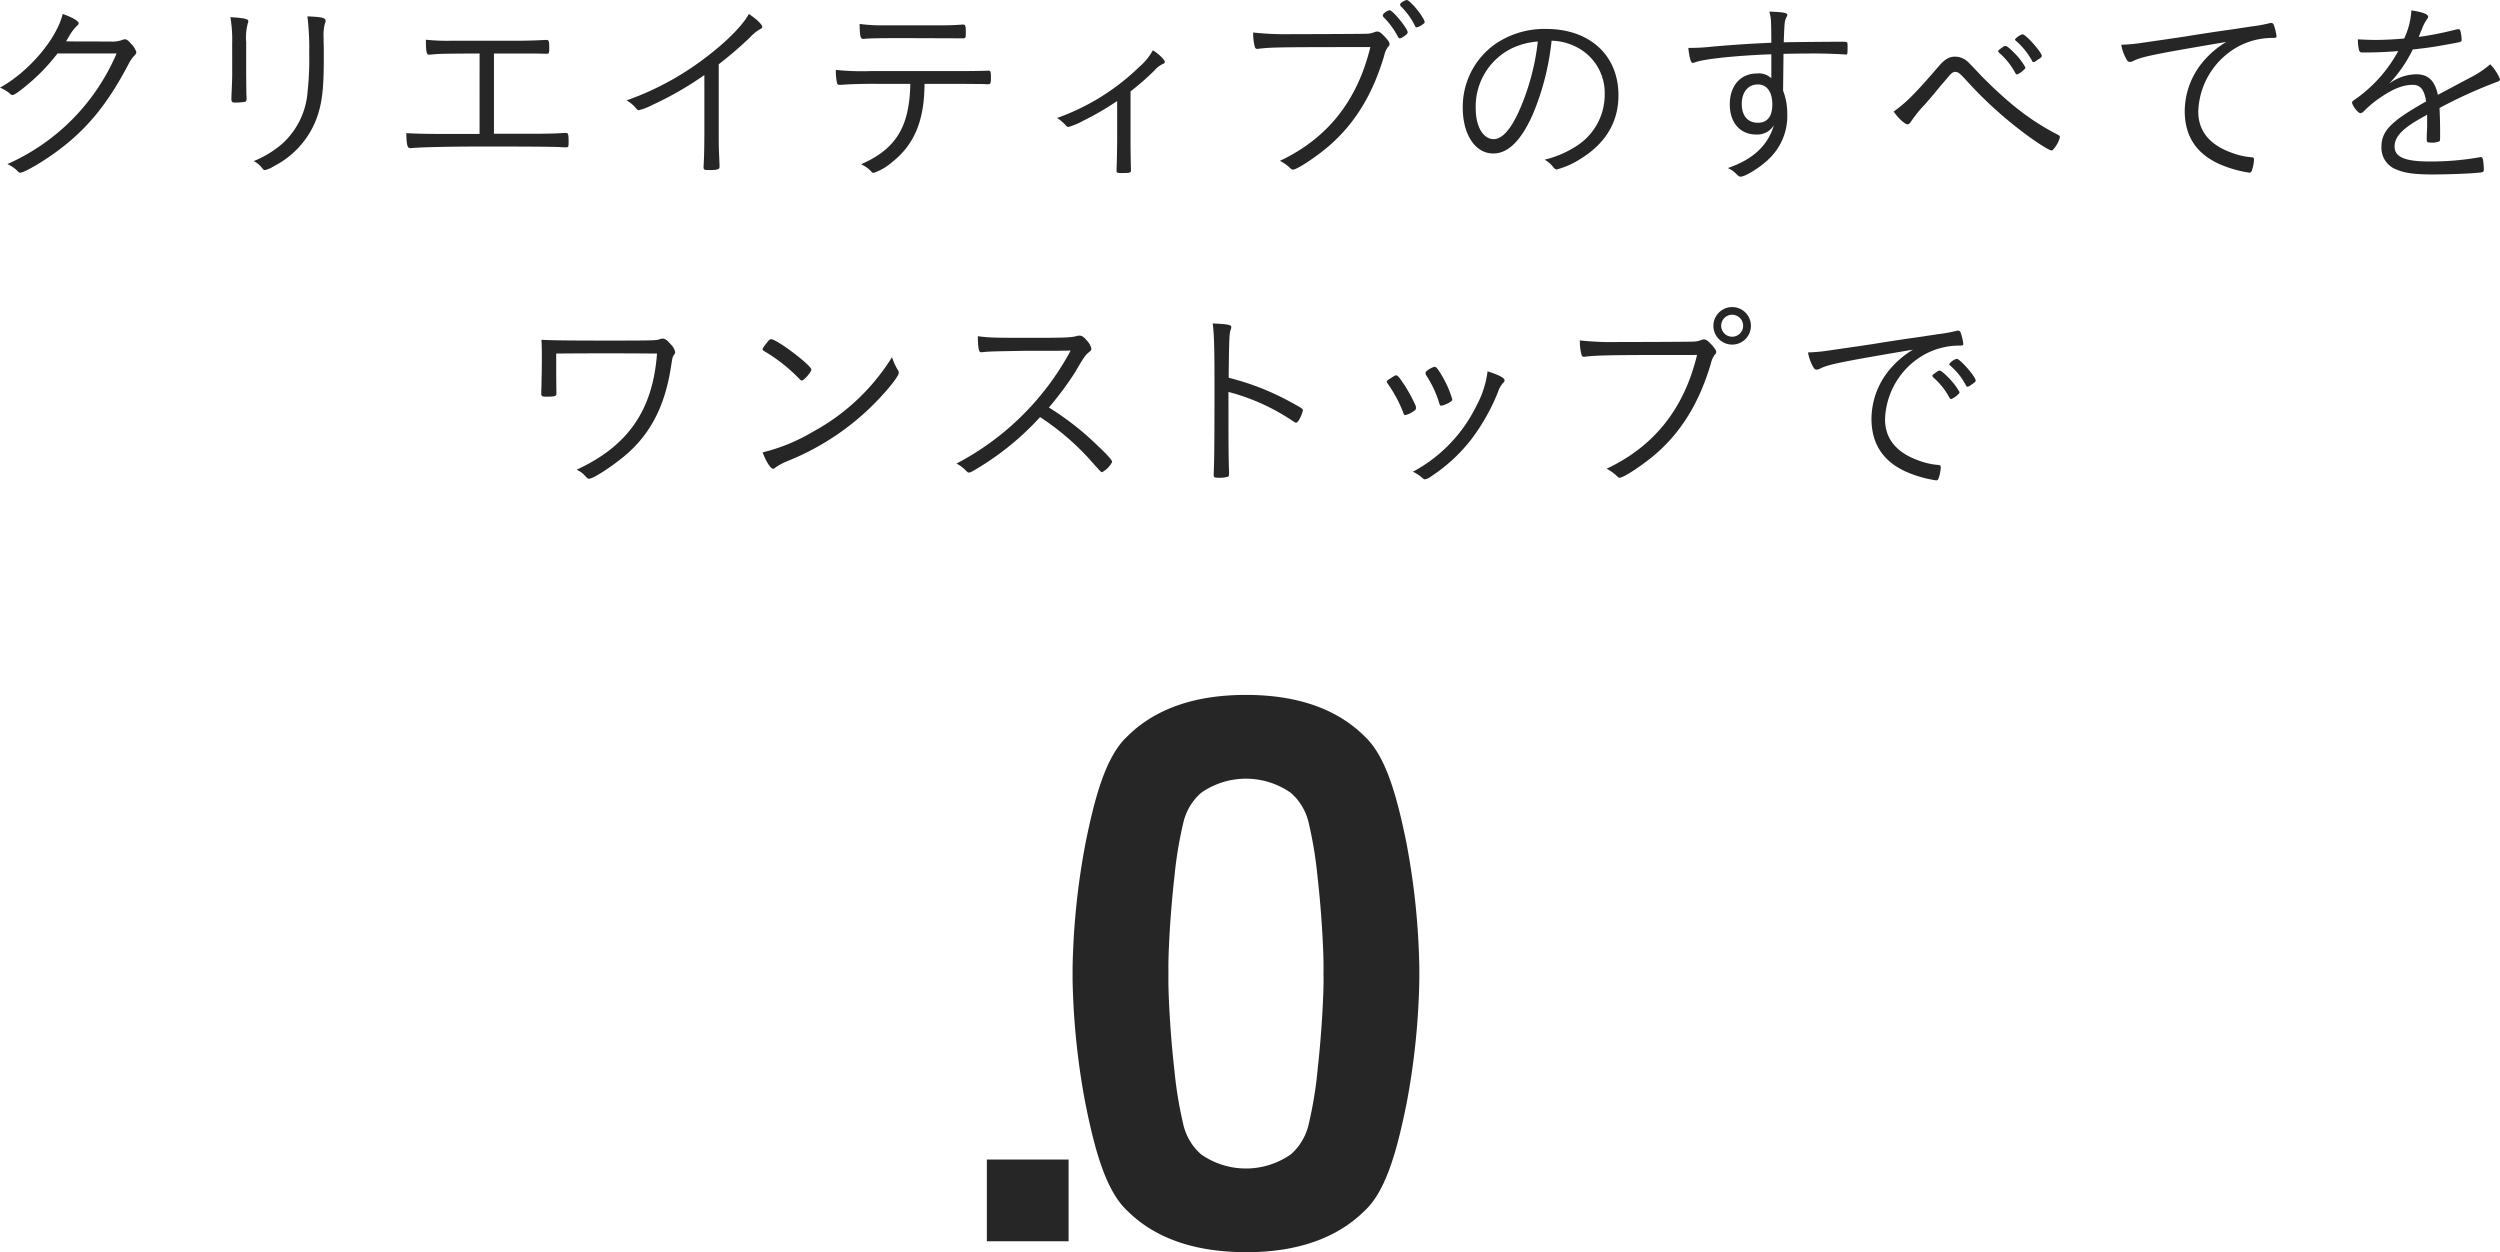 <svg xmlns="http://www.w3.org/2000/svg" width="488.473" height="244.668" viewBox="0 0 488.473 244.668"><path d="M274.809 164.736l-.011-.062v-.008c-1.811-8.852-3.93-16.826-8.127-20.755-5.513-5.519-13.417-8.13-23.155-8.133h-.134c-9.729 0-17.64 2.614-23.168 8.151-4.19 3.921-6.314 11.933-8.114 20.8a143.463 143.463 0 00-2.528 24.322v2.362a143.458 143.458 0 002.524 24.294c1.8 8.885 3.928 16.892 8.137 20.834 5.335 5.334 12.912 7.944 22.272 8.11v.008h.85l.105.008h.07c9.721 0 17.624-2.625 23.16-8.149 4.19-3.919 6.31-11.926 8.119-20.793a142.734 142.734 0 002.512-24.312v-2.362a142.61 142.61 0 00-2.512-24.315zm-17.376 44.444a78.068 78.068 0 01-1.668 10.218 11.26 11.26 0 01-2.721 5.349c-.242.225-.5.529-.83.8l-.1.07a15.285 15.285 0 01-17.352-.012l-.095-.075c-.314-.253-.567-.557-.864-.84a11.2 11.2 0 01-2.663-5.273 78.324 78.324 0 01-1.666-10.213c-.8-6.949-1.184-14.387-1.184-17.789 0-.349.007-.738.007-1.152v-.055c0-.426-.007-.82-.007-1.155 0-3.411.387-10.851 1.184-17.778a76.915 76.915 0 011.666-10.214 11.2 11.2 0 012.718-5.347c.242-.228.5-.531.786-.757l.147-.124a15.289 15.289 0 0117.336.019l.088.071c.334.263.57.563.884.848a11.164 11.164 0 012.663 5.265 78.464 78.464 0 011.664 10.218c.789 6.882 1.18 14.247 1.18 17.7v.392c0 .266-.007.559-.011.845v.046c.007.43.014.827.014 1.176 0 3.4-.391 10.831-1.185 17.766zm-64.613 17.376h15.97v15.971h-15.97zM11.232 10.452a38.3 38.3 0 01-6.084 6.279c-1.56 1.288-2.379 1.833-2.691 1.833a.6.6 0 01-.468-.233A7.25 7.25 0 000 17.122C5.616 14.041 11.077 7.605 12.247 2.73c1.911.663 3.12 1.365 3.12 1.833 0 .156-.078.273-.351.507a9.33 9.33 0 00-1.678 2.3c-.194.312-.273.468-.428.7 1.326.039 3.51.039 6.552.039h2.145a5.436 5.436 0 002.3-.312 1.2 1.2 0 01.507-.117c.351 0 .624.2 1.248.936a3.723 3.723 0 01.975 1.56c0 .234-.078.39-.429.741a6.775 6.775 0 00-1.008 1.446c-4.485 8.581-8.853 13.69-15.6 18.292-2.34 1.6-5.031 3.081-5.577 3.081a.573.573 0 01-.513-.236 6.823 6.823 0 00-2.067-1.443 41.372 41.372 0 0021.334-21.605zm34.133-1.989a26.311 26.311 0 00-.351-5.109c2.652.156 3.51.351 3.51.78a1.915 1.915 0 01-.117.468 10.766 10.766 0 00-.307 3.627v6.357l.039 3.862a7.3 7.3 0 01.039.819.719.719 0 01-.234.624 14.675 14.675 0 01-1.872.155c-.741 0-.858-.116-.858-.779 0-.234 0-.234.039-1.17.078-1.833.117-2.887.117-3.589zm17.9 3.081c0 6.006-.351 8.853-1.521 11.9a17.3 17.3 0 01-8.191 9.009 5.9 5.9 0 01-1.755.78c-.273 0-.273 0-.741-.585a4.685 4.685 0 00-1.482-1.17 20.133 20.133 0 005.577-3.393 15.236 15.236 0 004.953-10.257 57.226 57.226 0 00.312-7.333 53.743 53.743 0 00-.349-7.295c2.887.117 3.55.273 3.55.9a.768.768 0 01-.118.429 9.11 9.11 0 00-.272 2.925c0 .273 0 .975.039 1.872zm30.441-1.092c-7.566.039-7.761.039-9.75.234h-.118c-.506 0-.624-.585-.624-2.925a39.958 39.958 0 004.837.2h12.285c2.5 0 4.017-.039 6.163-.156h.272c.468 0 .546.2.546 1.56 0 1.053-.039 1.131-.546 1.131h-.584c-.742-.039-2.458-.039-4.486-.039h-5.187v15.674h7.956c1.755 0 4.251-.039 5.149-.117.428-.039.779-.039.974-.039.429 0 .508.273.508 1.755 0 .975-.039 1.053-.508 1.053-.234 0-.662 0-1.17-.039-1.364-.078-5.928-.117-14.9-.117-6.24 0-12.286.117-14.158.312h-.234c-.546 0-.7-.7-.741-2.925 2.262.117 3.94.156 8.112.156h6.2zm43.918 4.213a64.319 64.319 0 01-10.1 5.811 11.456 11.456 0 01-2.691 1.053c-.2 0-.312-.078-.507-.312a6.43 6.43 0 00-1.911-1.6 55.926 55.926 0 0014.275-7.489c4.719-3.432 8.268-6.9 9.633-9.4 1.521 1.014 2.613 2.067 2.613 2.535 0 .156-.078.273-.351.39a8.254 8.254 0 00-2.028 1.638 75.5 75.5 0 01-6.123 5.265V25.39c0 3.237 0 3.237.156 6.864v.312c0 .546-.39.663-2.107.663-.857 0-1.013-.078-1.013-.546 0-.156 0-.234.038-.9.078-1.248.118-3.549.118-6.4zm32.557 1.715c-1.755 0-4.447.078-5.889.2h-.234a.451.451 0 01-.508-.351 10.718 10.718 0 01-.234-2.575 48.46 48.46 0 006.787.234h17.355c2.34 0 4.72-.039 5.539-.078h.194c.351 0 .43.235.43 1.365s-.079 1.287-.624 1.287a5.612 5.612 0 01-.7-.039l-4.719-.039h-6.942v.351c-.078 6.9-2.028 11.545-6.279 14.9a10.6 10.6 0 01-3.666 2.145.489.489 0 01-.429-.234 5.686 5.686 0 00-2.032-1.446c6.865-3 9.478-7.332 9.634-15.718zm6.162-8.931c-4.251 0-6.24.039-7.254.117a2.914 2.914 0 01-.429.039c-.546 0-.663-.468-.7-2.925a33.617 33.617 0 004.68.273h10.725c1.989 0 3.237-.039 4.68-.156h.118c.467 0 .546.234.546 1.6 0 1.014-.04 1.092-.585 1.092zm41.937 12.286a55.292 55.292 0 01-6.631 3.861 13.707 13.707 0 01-2.886 1.209c-.234 0-.273-.039-.7-.507a8.68 8.68 0 00-1.521-1.248 44.261 44.261 0 0016.028-9.95 12.023 12.023 0 002.691-3.276c1.053.624 2.34 1.872 2.34 2.262a.441.441 0 01-.351.39 5.132 5.132 0 00-1.755 1.365 52.1 52.1 0 01-4.6 4.018v9.126c0 2.3.039 4.914.078 5.967v.312c0 .507-.156.546-1.95.546-.7 0-.858-.078-.858-.429v-.234c.039-.663.117-4.446.117-6.162zm34.145-13.066c5.343 0 13.923-.039 14.547-.078a4.329 4.329 0 001.6-.312 1.527 1.527 0 01.506-.117c.469 0 .82.273 1.678 1.209.585.663.741.936.741 1.248a.566.566 0 01-.272.507 4.6 4.6 0 00-.782 1.794c-2.144 7.216-5.381 12.637-10.023 16.927-2.379 2.223-6.9 5.3-7.8 5.3-.155 0-.233-.039-.429-.2a8.717 8.717 0 00-2.106-1.521c9.315-4.398 15.132-11.769 17.667-22.226-17.59 0-19.384.039-21.724.312a1.343 1.343 0 01-.351.039c-.274 0-.429-.117-.507-.429a10.245 10.245 0 01-.312-2.769 58.284 58.284 0 007.567.316zm19.075-4.68c.624 0 3.549 3.588 3.549 4.329 0 .078-.039.156-.155.351-.782.624-1.132.819-1.4.819-.117 0-.234-.078-.351-.312a15.716 15.716 0 00-2.848-3.861.524.524 0 01-.116-.273.789.789 0 01.116-.312 2.492 2.492 0 011.205-.741zm6.864 2.3c0 .2-.078.273-.586.624a2.818 2.818 0 01-.974.429c-.156 0-.235-.078-.39-.39a13.631 13.631 0 00-2.69-3.7.546.546 0 01-.161-.352c0-.078.04-.156.157-.312A3.323 3.323 0 01274.812 0c.233 0 .5.2.974.663a13.9 13.9 0 012.457 3.237 1.271 1.271 0 01.117.39zm21.094 18.137c-2.262 5.07-4.8 7.566-7.684 7.566-3.509 0-5.966-3.666-5.966-8.971a15.03 15.03 0 016.435-12.48 17.01 17.01 0 019.867-2.886c8.5 0 14.119 5.148 14.119 12.949 0 5.148-2.418 9.282-7.177 12.285a16.609 16.609 0 01-4.875 2.223c-.234 0-.39-.117-.662-.429A5.536 5.536 0 00301.8 31.2a19.84 19.84 0 006.318-2.73 11.853 11.853 0 005.422-9.984 10.053 10.053 0 00-5.97-9.516 11.116 11.116 0 00-4.407-1.014 50.522 50.522 0 01-3.705 14.47zm-4.29-12.871a12.66 12.66 0 00-6.825 11.662c0 3.51 1.443 5.967 3.51 5.967 1.677 0 3.432-1.989 5.109-5.851a46.158 46.158 0 003.51-13.221 14.209 14.209 0 00-5.304 1.443zm50.932 1.053c-6.631.234-13.145.9-14.86 1.56a1.5 1.5 0 01-.507.117c-.352 0-.624-.9-.858-2.925a38.877 38.877 0 004.875-.273c6.24-.507 7.449-.546 11.35-.741-.039-4.719-.039-4.758-.391-6.084 2.809.117 3.51.234 3.51.663 0 .117-.039.2-.194.507-.351.7-.351.936-.507 4.836.9-.039 9.048-.117 11.31-.117 1.17 0 1.17 0 1.17.9 0 1.443-.039 1.6-.234 1.6h-.164c-.858-.078-4.057-.2-5.928-.2-2.146 0-5.031.039-6.2.078 0 1.248-.039 3.666-.078 7.177a12.45 12.45 0 01.818 4.563 11.552 11.552 0 01-3.7 8.892c-1.6 1.56-4.524 3.354-5.382 3.354-.312 0-.39-.039-.937-.585a5.038 5.038 0 00-1.6-1.092c4.915-1.677 7.839-4.407 9.009-8.385a3.761 3.761 0 01-3.432 1.833c-3.158 0-5.188-2.3-5.188-5.89 0-3.666 2.107-6.044 5.344-6.044a3.565 3.565 0 012.77.936zm-5.774 9.712c0 2.3 1.171 3.666 3.16 3.666 1.832 0 2.808-1.248 2.808-3.549 0-2.5-1.053-3.939-2.847-3.939-1.878.002-3.126 1.521-3.126 3.822zm39.425-4.213c-.313.351-.624.7-.9 1.054-1.4 1.715-2.3 2.73-2.769 3.276a23.4 23.4 0 00-2.77 3.432c-.195.273-.389.429-.584.429-.546 0-1.834-1.209-2.73-2.5 2.418-1.717 4.212-3.51 8.814-8.854 1.17-1.365 2.028-1.872 3.159-1.872a3.532 3.532 0 012.145.7c.39.273.39.273 3.12 3.16 5.5 5.538 9.672 8.736 14.9 11.427.234.117.351.273.351.429a5.284 5.284 0 01-1.092 2.145c-.273.39-.39.468-.546.468-.507 0-3.7-2.067-6.319-4.134A78.29 78.29 0 01384 15.483c-1.054-1.13-1.443-1.442-1.951-1.442-.429 0-.78.233-1.444 1.052zm11.232-6.669c.547-.39.7-.468.858-.468.273 0 .9.507 1.912 1.56a12.062 12.062 0 011.988 2.652c0 .156-.078.274-.389.547a3.878 3.878 0 01-1.248.818c-.117 0-.195-.078-.351-.312a13.769 13.769 0 00-3.121-3.9c-.155-.156-.194-.234-.194-.351s.078-.2.233-.312zm7.957 1.482c0 .234-.117.312-.936.858-.429.312-.507.351-.663.351s-.195-.039-.313-.273a14.136 14.136 0 00-3.158-3.9c-.117-.078-.156-.117-.156-.2 0-.273 1.131-1.053 1.482-1.053.623.005 3.744 3.515 3.744 4.217zm19.737-2.574c4.29-.624 4.368-.624 8.267-1.209q4.213-.7 10.063-1.521c.9-.156 1.834-.273 2.769-.429a29.387 29.387 0 003.7-.663 1.039 1.039 0 01.274-.039.523.523 0 01.507.312 10.883 10.883 0 01.546 2.223c0 .351-.079.39-.819.39a14.177 14.177 0 00-6.86 1.79 15.051 15.051 0 00-7.605 12.6c0 3.744 2.145 6.435 6.4 8a14.34 14.34 0 004.1.936c.273.039.389.156.389.429a7.468 7.468 0 01-.428 2.184c-.118.273-.235.39-.469.39a22.978 22.978 0 01-4.8-1.248c-5.227-1.95-7.839-5.538-7.839-10.8a15.146 15.146 0 013.51-9.556 18.007 18.007 0 014.6-3.939c-14.041 2.379-16.537 2.886-18.135 3.706a1.47 1.47 0 01-.663.194c-.352 0-.469-.117-.742-.585a8.917 8.917 0 01-.975-2.769 33.209 33.209 0 004.21-.396zm55.56 14.041c-.117.078-.156.117-.351.234-4.368 2.34-6.006 4.017-6.006 6.006 0 2.067 2.027 2.925 6.825 2.925a54.722 54.722 0 009.751-.819.489.489 0 01.233-.039c.273 0 .39.156.468.546a11.916 11.916 0 01.156 1.833c0 .507-.078.585-.935.663-1.873.2-6.2.351-9.127.351-3.432 0-5.383-.273-6.942-.936a4.51 4.51 0 01-3-4.446c0-3.12 1.833-4.992 8.736-8.892-.391-2.34-1.131-3.237-2.613-3.237-1.794 0-3.666.7-6.006 2.261a21.575 21.575 0 00-3.588 2.926 1.013 1.013 0 01-.664.351c-.428 0-1.6-1.521-1.6-2.068 0-.194.117-.311.468-.546a27.476 27.476 0 008.541-9.516c-2.457.2-4.68.273-6.941.273-.469 0-.624-.117-.742-.546a9.116 9.116 0 01-.194-2.028c1.442.078 2.457.117 3.471.117 1.638 0 3.939-.117 5.577-.273a14.955 14.955 0 001.4-5.5c2.263.351 3.278.741 3.278 1.248 0 .156 0 .156-.313.624a7.449 7.449 0 00-.9 1.794c-.235.507-.43 1.014-.625 1.521a61.728 61.728 0 007.1-1.4 3.6 3.6 0 01.7-.117c.157 0 .274.117.351.39a8.289 8.289 0 01.234 1.638c0 .429-.078.468-1.365.7-3.55.663-4.72.858-8.19 1.248a26.582 26.582 0 01-4.6 6.669 9.151 9.151 0 015.265-1.833c2.341 0 3.628 1.209 4.251 4.017 5.265-2.808 6.162-3.275 6.826-3.627a18.008 18.008 0 003.393-2.34 9.225 9.225 0 011.911 2.886c0 .273-.2.469-.663.585a93.178 93.178 0 00-11.152 5.07 95.08 95.08 0 01.117 4.563v.2c0 1.56 0 1.638-.156 1.755a3.611 3.611 0 01-1.717.234c-.623 0-.74-.078-.74-.585 0-.273 0-.858.039-1.56.039-.507.039-.858.039-1.911zM108.681 70.8c0 3.277 0 3.354.039 6.007 0 .624-.195.7-2.067.7-.741 0-.9-.117-.9-.624 0-.117 0-.43.039-1.287.039-1.951.078-3.9.078-5.188 0-1.872 0-2.613-.078-4.017 2.145.117 5.07.156 13.768.156 7.8 0 8.658-.039 9.243-.234a2.087 2.087 0 01.7-.156c.429 0 .858.312 1.521 1.092a3.055 3.055 0 01.9 1.521c0 .195-.039.312-.273.624-.234.351-.273.507-.546 2.262-1.131 7.333-3.744 12.637-8.307 16.771-2.418 2.184-6.786 5.109-7.683 5.109-.274 0-.274 0-.9-.663a4.378 4.378 0 00-1.56-1.092c10.063-4.641 14.9-11.622 15.718-22.7-5.967-.039-5.967-.039-9.984-.039-3.978 0-3.978 0-9.712.039zm49.851 1.408c0 .467-1.444 2.145-1.872 2.145-.118 0-.235-.079-.43-.273a32.06 32.06 0 00-6.318-5.11c-.858-.507-.9-.546-.9-.741 0-.156.234-.546.819-1.248.429-.585.585-.7.858-.7 1.095-.002 7.843 5.107 7.843 5.927zm16.887.077a.93.93 0 01.195.547c0 .9-3.744 5.265-7.059 8.189a50.276 50.276 0 01-14.742 9.088 12.639 12.639 0 00-2.263 1.209c-.234.234-.351.273-.507.273-.468 0-1.4-1.443-2.028-3.2a35.961 35.961 0 009.867-4.056 41.432 41.432 0 0015.406-14.548 12.665 12.665 0 001.131 2.498zm16.223-3.471c-.39 0-.546-.78-.585-3.12 2.574.312 3 .312 11.934.312 4.759 0 6.474-.078 7.216-.312a2.884 2.884 0 01.7-.117c.507 0 .9.273 1.6 1.131a3.136 3.136 0 01.741 1.443c0 .234-.117.39-.39.585-.819.663-1.053 1.014-2.808 4.017a62.374 62.374 0 01-5.11 6.865 55.719 55.719 0 019.517 7.449c1.911 1.794 2.847 2.847 2.847 3.2a4.793 4.793 0 01-1.95 1.989c-.234 0-.234 0-2.652-2.73a50.533 50.533 0 00-9.478-8.034 54.506 54.506 0 01-12.246 10.023c-1.17.7-1.4.819-1.677.819-.195 0-.234-.039-.78-.585a6.508 6.508 0 00-1.638-1.17A53.359 53.359 0 00209.192 68.5l-2.418.039h-6.24c-6.474.117-7.215.117-8.58.273zM240.03 81.49c0 6.552.039 8.775.116 10.764v.195c0 .468-.038.624-.233.7a5.629 5.629 0 01-1.755.2c-.9 0-1.014-.078-1.014-.585 0-.117 0-.117.039-1.287.078-1.755.116-7.371.116-15.718 0-8.073-.077-10.413-.35-12.558 2.885.117 3.627.273 3.627.663a1.553 1.553 0 01-.157.663c-.233.819-.273 2.106-.35 9.282a50.375 50.375 0 0112.207 4.8c2.106 1.131 2.3 1.287 2.3 1.6a7.141 7.141 0 01-.779 1.872c-.235.351-.391.507-.547.507s-.156 0-1.287-.741a40.807 40.807 0 00-11.934-5.265zm36.628-1.755c0 .273-.077.39-.585.7a4.254 4.254 0 01-1.482.663c-.195 0-.312-.117-.39-.43a26.428 26.428 0 00-3.042-5.693c-.156-.2-.195-.273-.195-.391 0-.156.156-.312.664-.624.779-.506.975-.624 1.17-.624.272 0 .584.351 1.442 1.639a28.246 28.246 0 012.418 4.445zm17.318-5.422c0 .195-.039.273-.391.625a5.051 5.051 0 00-.9 1.677 39.849 39.849 0 01-5.187 9.2 32.106 32.106 0 01-7.8 7.215 2.994 2.994 0 01-1.248.624c-.234 0-.273-.039-.818-.507a7.8 7.8 0 00-1.561-.975 29.062 29.062 0 0012.4-12.87 19.012 19.012 0 002.183-6.748c2.229.706 3.322 1.291 3.322 1.759zm-13.69-2.652c.312 0 .623.351 1.364 1.6a20 20 0 012.107 4.759c0 .312-.313.545-1.17.936a3.418 3.418 0 01-1.014.312c-.195 0-.234-.039-.508-.975a21.224 21.224 0 00-2.418-4.993 1.033 1.033 0 01-.117-.39.47.47 0 01.2-.389 4.206 4.206 0 011.556-.86zm44.979-2.301c-9.946 0-13.456.078-15.407.312a1.341 1.341 0 01-.35.039c-.273 0-.429-.117-.507-.429a10.2 10.2 0 01-.313-2.769 57.523 57.523 0 007.567.312c5.344 0 13.924-.039 14.547-.078a4.317 4.317 0 001.6-.312 1.537 1.537 0 01.508-.117c.467 0 .819.273 1.676 1.209.547.663.742.936.742 1.248a.565.565 0 01-.273.507 4.921 4.921 0 00-.781 1.794c-2.145 7.216-5.381 12.676-10.022 16.966-2.38 2.223-6.9 5.3-7.8 5.3-.156 0-.234-.039-.429-.234a9.072 9.072 0 00-2.106-1.521c9.321-4.407 15.133-11.739 17.668-22.231zm16.847-5.694A3.666 3.666 0 11338.524 60a3.66 3.66 0 013.588 3.666zm-5.81 0a2.145 2.145 0 104.29-.039 2.145 2.145 0 00-4.29.039zm21.179 4.797c4.291-.624 4.369-.624 8.269-1.209q4.212-.7 10.062-1.521c.9-.156 1.834-.273 2.769-.429a29.42 29.42 0 003.7-.663 1.034 1.034 0 01.274-.039.52.52 0 01.506.312 10.754 10.754 0 01.546 2.223c0 .351-.078.39-.818.39a14.179 14.179 0 00-6.865 1.794 15.048 15.048 0 00-7.606 12.6c0 3.745 2.147 6.436 6.4 8a14.341 14.341 0 004.095.936c.274.039.391.156.391.429a7.441 7.441 0 01-.43 2.184c-.117.273-.234.39-.468.39a22.947 22.947 0 01-4.8-1.248c-5.226-1.95-7.839-5.538-7.839-10.8a15.137 15.137 0 013.511-9.555 17.963 17.963 0 014.6-3.94c-14.041 2.379-16.537 2.886-18.136 3.7a1.46 1.46 0 01-.663.2c-.351 0-.467-.118-.74-.585a8.856 8.856 0 01-.975-2.77 33.162 33.162 0 004.217-.399zm20.632 4.408c.546-.391.7-.469.859-.469.273 0 .9.507 1.91 1.56a13 13 0 011.99 2.653c0 .156-.078.273-.391.546a3.857 3.857 0 01-1.248.818c-.117 0-.195-.078-.351-.312a13.741 13.741 0 00-3.119-3.9c-.157-.157-.2-.235-.2-.351 0-.079.079-.2.235-.313zm7.917 1.482c0 .233-.117.312-.9.857-.469.312-.547.352-.7.352-.118 0-.195-.04-.312-.273a12.9 12.9 0 00-3.121-3.9c-.117-.117-.156-.156-.156-.234a2.864 2.864 0 011.482-1.053c.627-.002 3.707 3.509 3.707 4.251z" fill="#262626"/></svg>